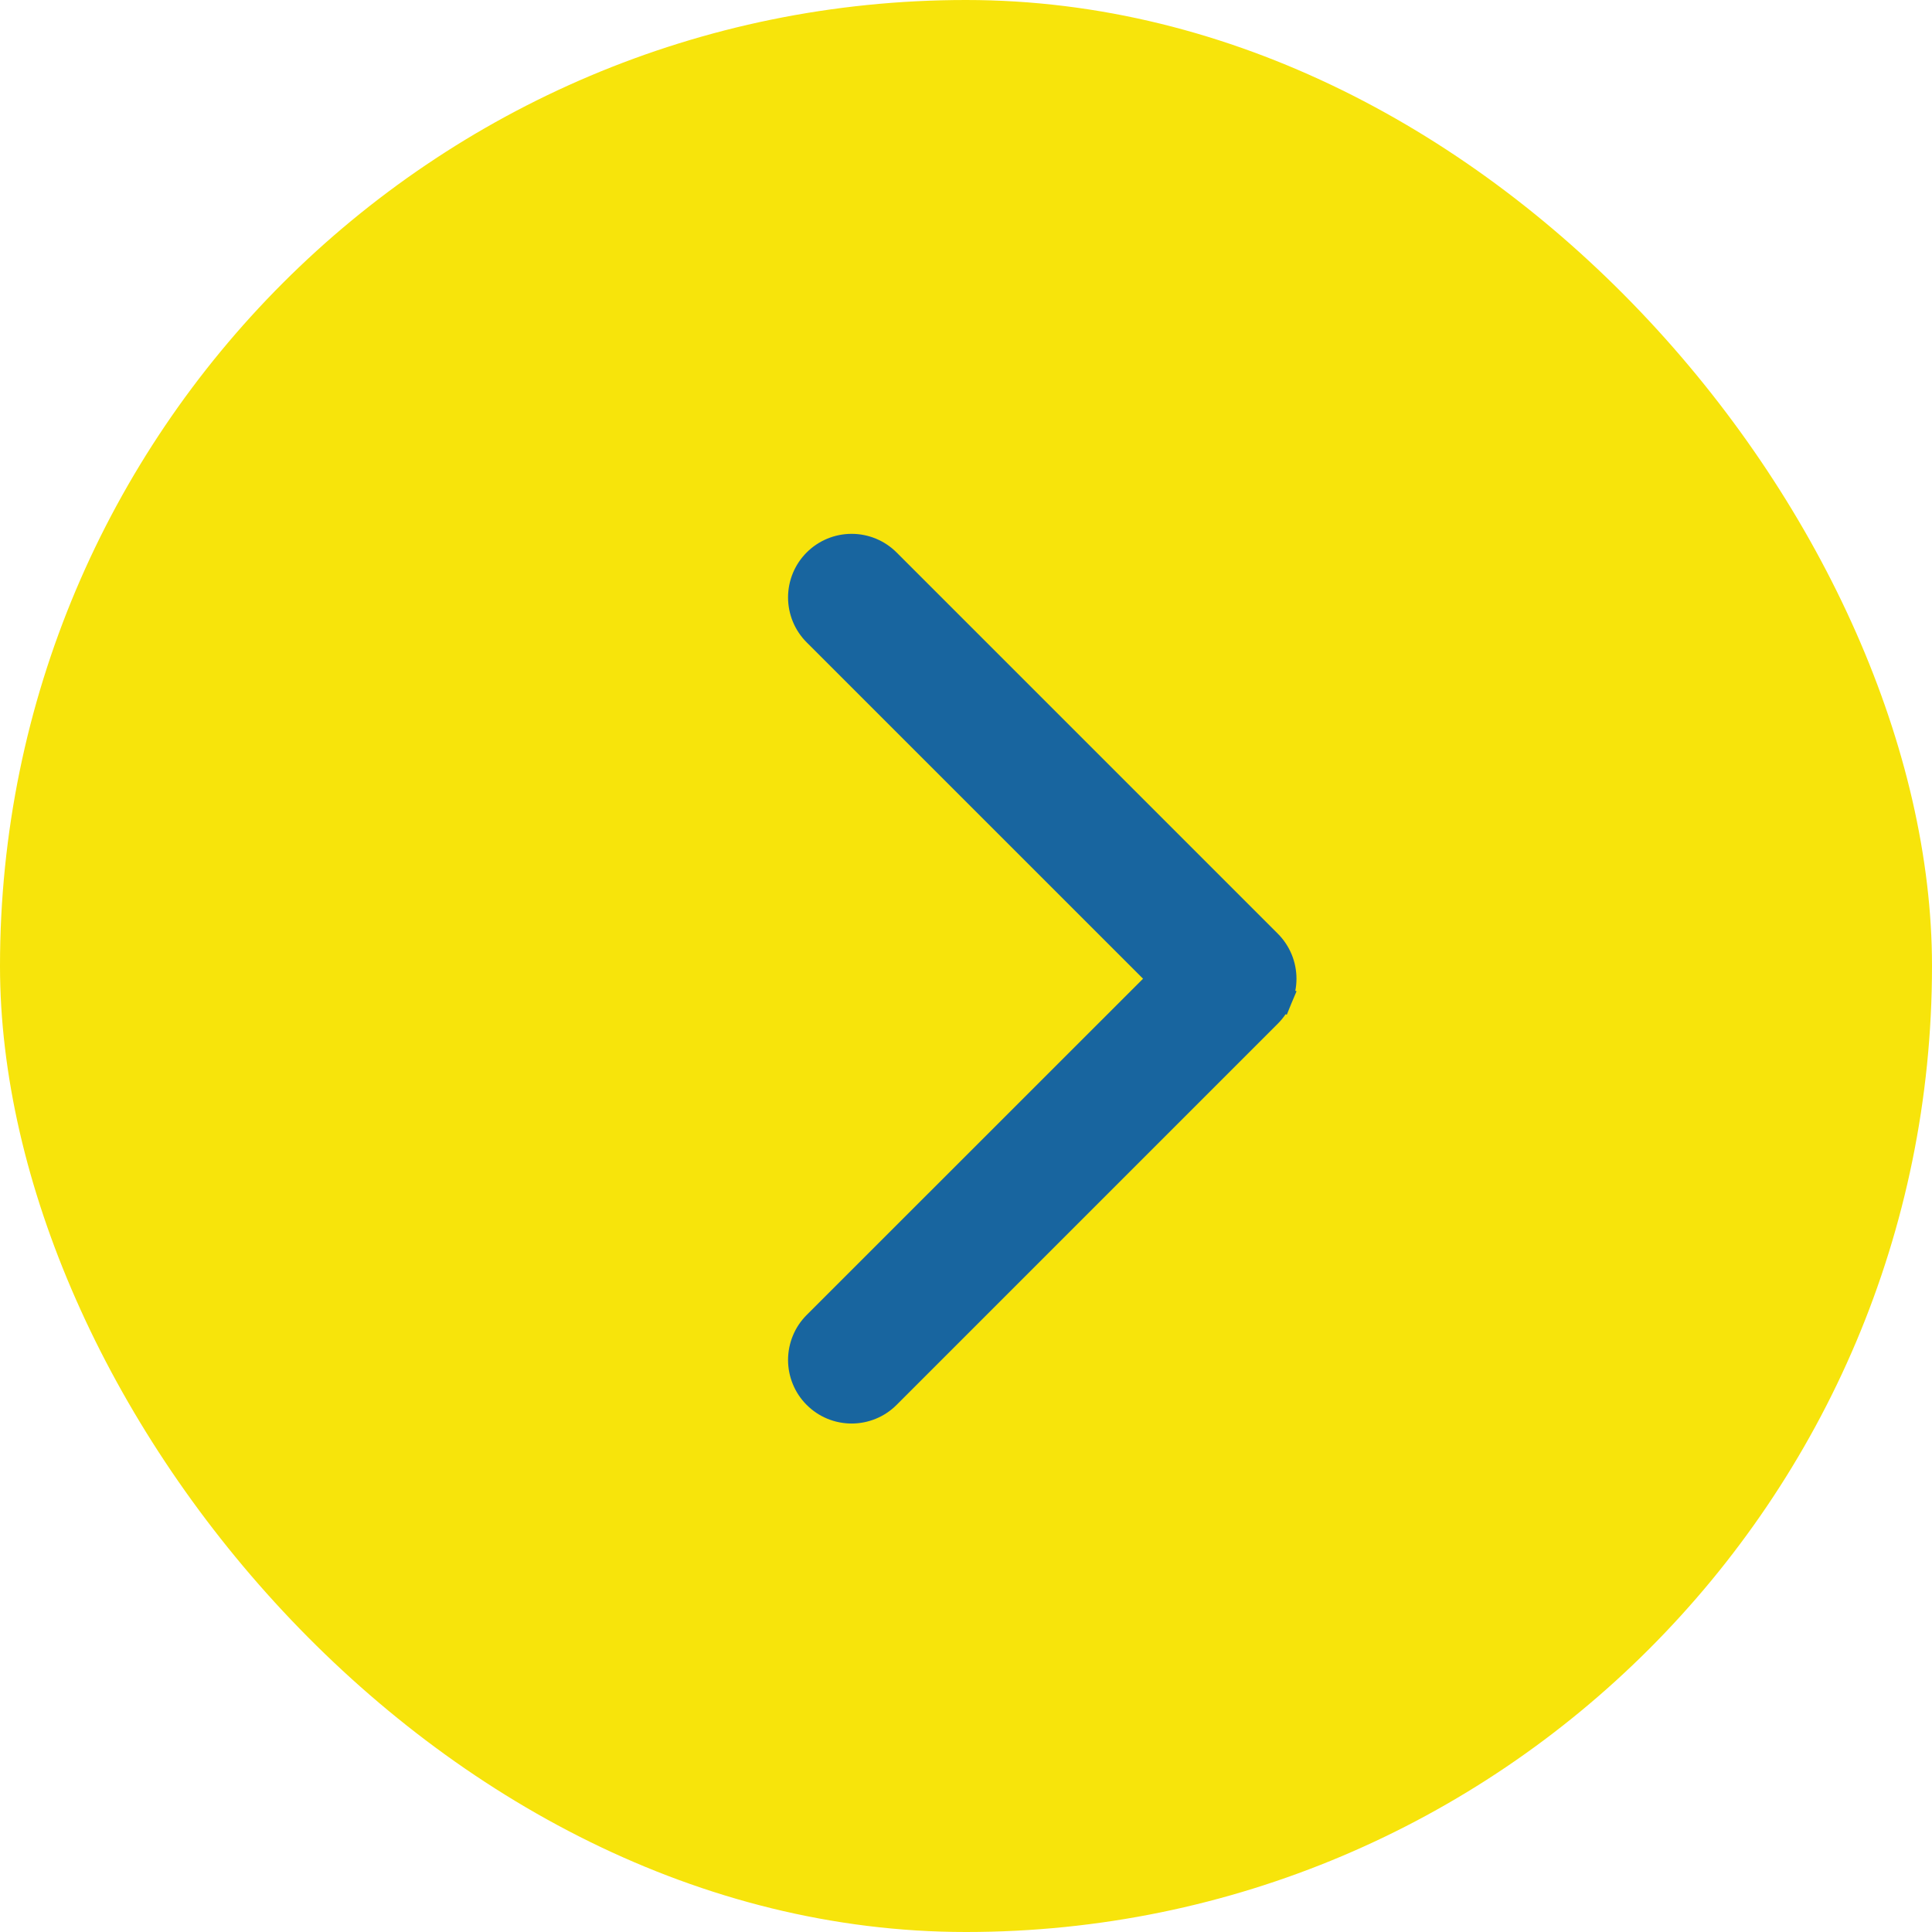 <svg width="38" height="38" viewBox="0 0 38 38" fill="none" xmlns="http://www.w3.org/2000/svg">
    <rect width="38" height="38" rx="19" fill="#F7E40B"/>
    <path d="M24.957 19.957C25.05 19.864 25.123 19.754 25.174 19.632L24.943 19.537L25.174 19.632C25.224 19.511 25.25 19.381 25.25 19.25C25.25 19.118 25.224 18.988 25.174 18.867C25.123 18.745 25.05 18.635 24.957 18.542C24.957 18.542 24.957 18.542 24.957 18.542L17.458 11.043C17.27 10.855 17.016 10.75 16.75 10.75C16.485 10.75 16.231 10.855 16.043 11.043C15.855 11.231 15.75 11.485 15.75 11.75C15.75 12.016 15.855 12.27 16.043 12.458L16.043 12.458L22.836 19.25L16.043 26.041L16.043 26.041C15.95 26.134 15.876 26.244 15.826 26.366C15.776 26.487 15.75 26.617 15.75 26.749C15.75 26.88 15.776 27.01 15.826 27.131C15.876 27.253 15.95 27.363 16.043 27.456C16.136 27.549 16.246 27.623 16.367 27.673C16.489 27.723 16.619 27.749 16.75 27.749C16.882 27.749 17.012 27.723 17.133 27.673C17.255 27.623 17.365 27.549 17.458 27.456L24.957 19.957ZM24.957 19.957L24.78 19.78L24.957 19.957L24.957 19.957Z" fill="#18659F" stroke="#18659F" stroke-width="0.5"/>
</svg>
